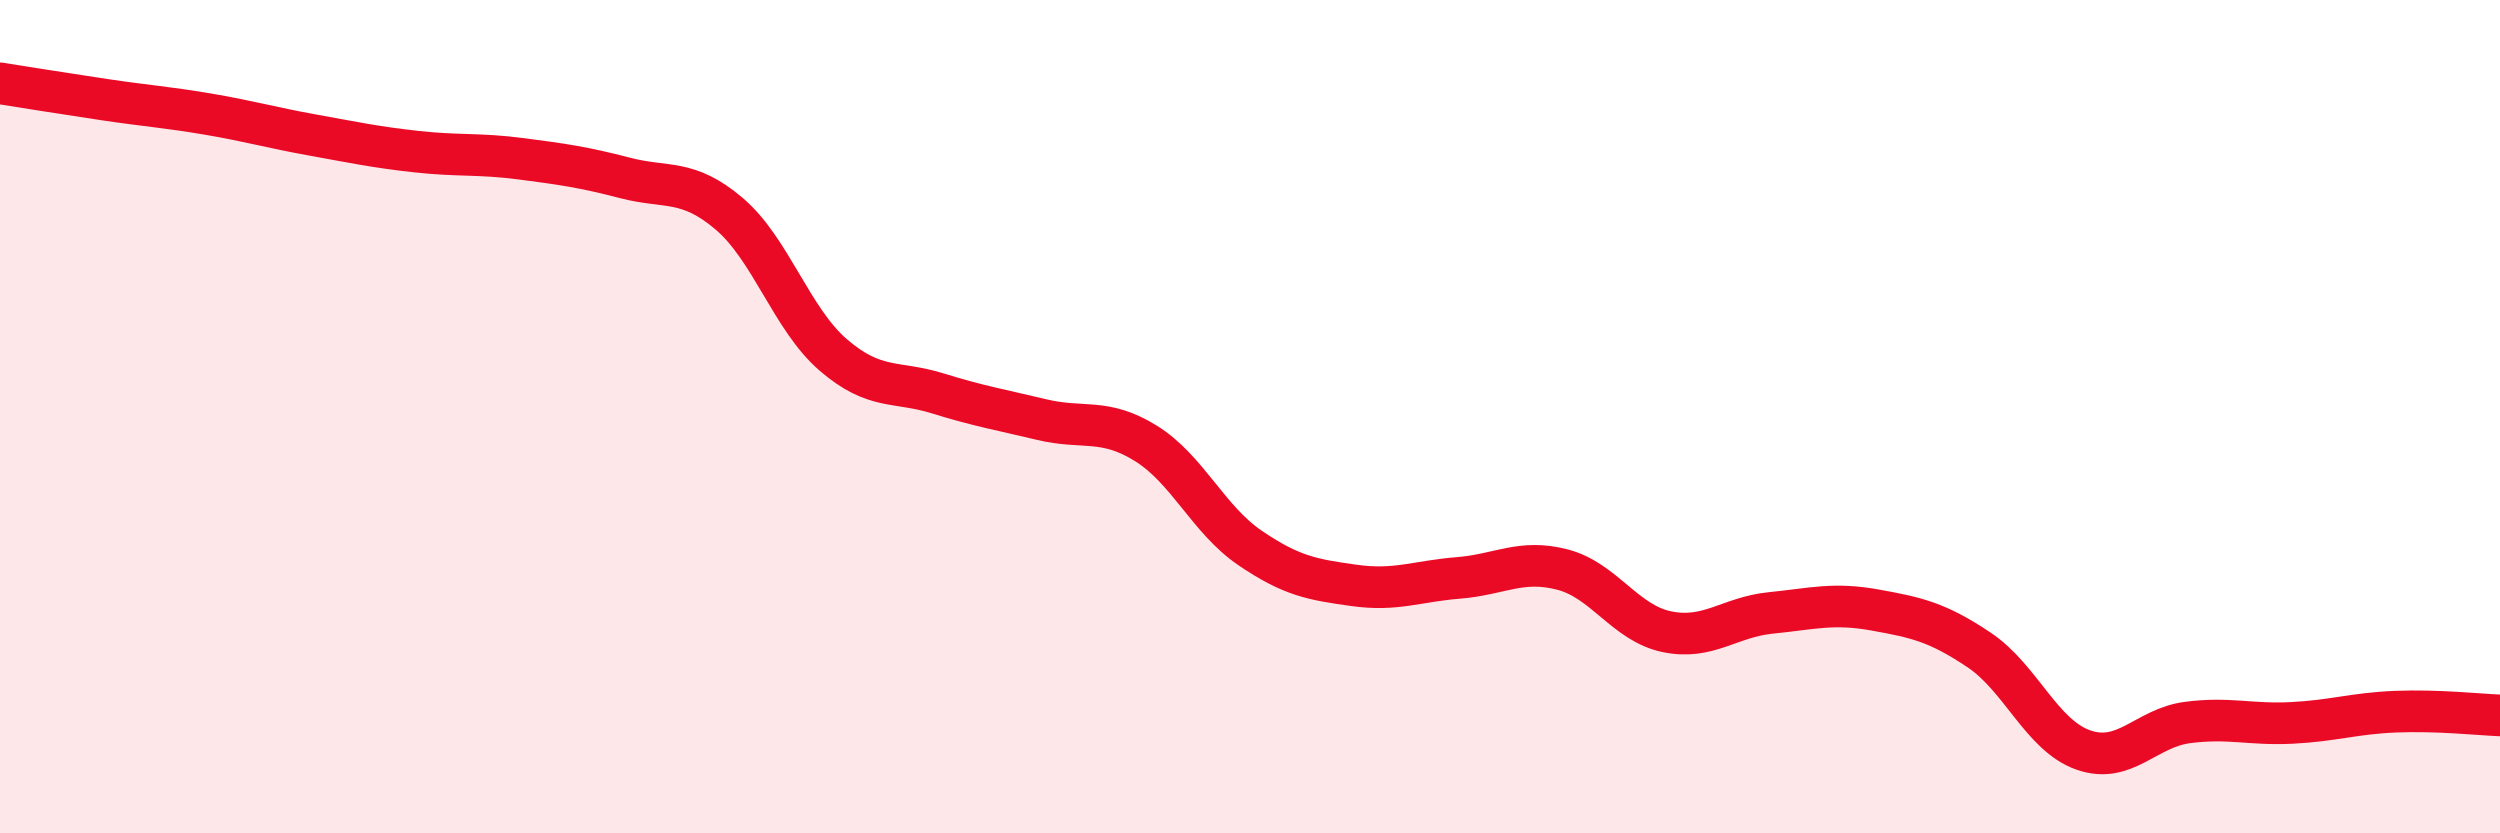 
    <svg width="60" height="20" viewBox="0 0 60 20" xmlns="http://www.w3.org/2000/svg">
      <path
        d="M 0,2 C 0.5,2.08 1.5,2.24 2.5,2.39 C 3.5,2.54 4,2.57 5,2.74 C 6,2.91 6.5,3.06 7.5,3.24 C 8.5,3.42 9,3.53 10,3.64 C 11,3.75 11.5,3.68 12.5,3.81 C 13.5,3.94 14,4.01 15,4.27 C 16,4.53 16.5,4.28 17.5,5.13 C 18.5,5.98 19,7.66 20,8.52 C 21,9.38 21.5,9.13 22.5,9.44 C 23.5,9.75 24,9.83 25,10.07 C 26,10.31 26.5,10.02 27.5,10.64 C 28.5,11.26 29,12.47 30,13.15 C 31,13.83 31.5,13.91 32.5,14.05 C 33.5,14.19 34,13.95 35,13.87 C 36,13.79 36.5,13.41 37.5,13.67 C 38.5,13.93 39,14.95 40,15.16 C 41,15.37 41.5,14.81 42.5,14.71 C 43.5,14.61 44,14.46 45,14.64 C 46,14.82 46.5,14.93 47.5,15.6 C 48.5,16.27 49,17.65 50,18 C 51,18.35 51.5,17.47 52.5,17.34 C 53.5,17.21 54,17.4 55,17.35 C 56,17.3 56.5,17.12 57.5,17.08 C 58.5,17.04 59.5,17.15 60,17.17L60 20L0 20Z"
        fill="#EB0A25"
        opacity="0.1"
        stroke-linecap="round"
        stroke-linejoin="round"
      />
      <path
        d="M 0,2 C 0.5,2.08 1.5,2.24 2.5,2.39 C 3.5,2.54 4,2.57 5,2.74 C 6,2.91 6.5,3.06 7.5,3.24 C 8.5,3.42 9,3.53 10,3.64 C 11,3.75 11.5,3.68 12.5,3.81 C 13.5,3.94 14,4.01 15,4.27 C 16,4.53 16.5,4.28 17.5,5.13 C 18.5,5.98 19,7.66 20,8.52 C 21,9.38 21.5,9.13 22.5,9.44 C 23.5,9.75 24,9.83 25,10.07 C 26,10.31 26.5,10.02 27.5,10.64 C 28.5,11.26 29,12.47 30,13.15 C 31,13.83 31.5,13.91 32.5,14.05 C 33.5,14.19 34,13.95 35,13.87 C 36,13.79 36.5,13.41 37.5,13.67 C 38.5,13.93 39,14.95 40,15.16 C 41,15.37 41.5,14.81 42.5,14.71 C 43.5,14.61 44,14.46 45,14.64 C 46,14.82 46.5,14.93 47.5,15.6 C 48.5,16.27 49,17.65 50,18 C 51,18.35 51.5,17.47 52.5,17.34 C 53.5,17.21 54,17.4 55,17.35 C 56,17.3 56.5,17.12 57.5,17.08 C 58.5,17.04 59.5,17.15 60,17.17"
        stroke="#EB0A25"
        stroke-width="1"
        fill="none"
        stroke-linecap="round"
        stroke-linejoin="round"
      />
    </svg>
  
